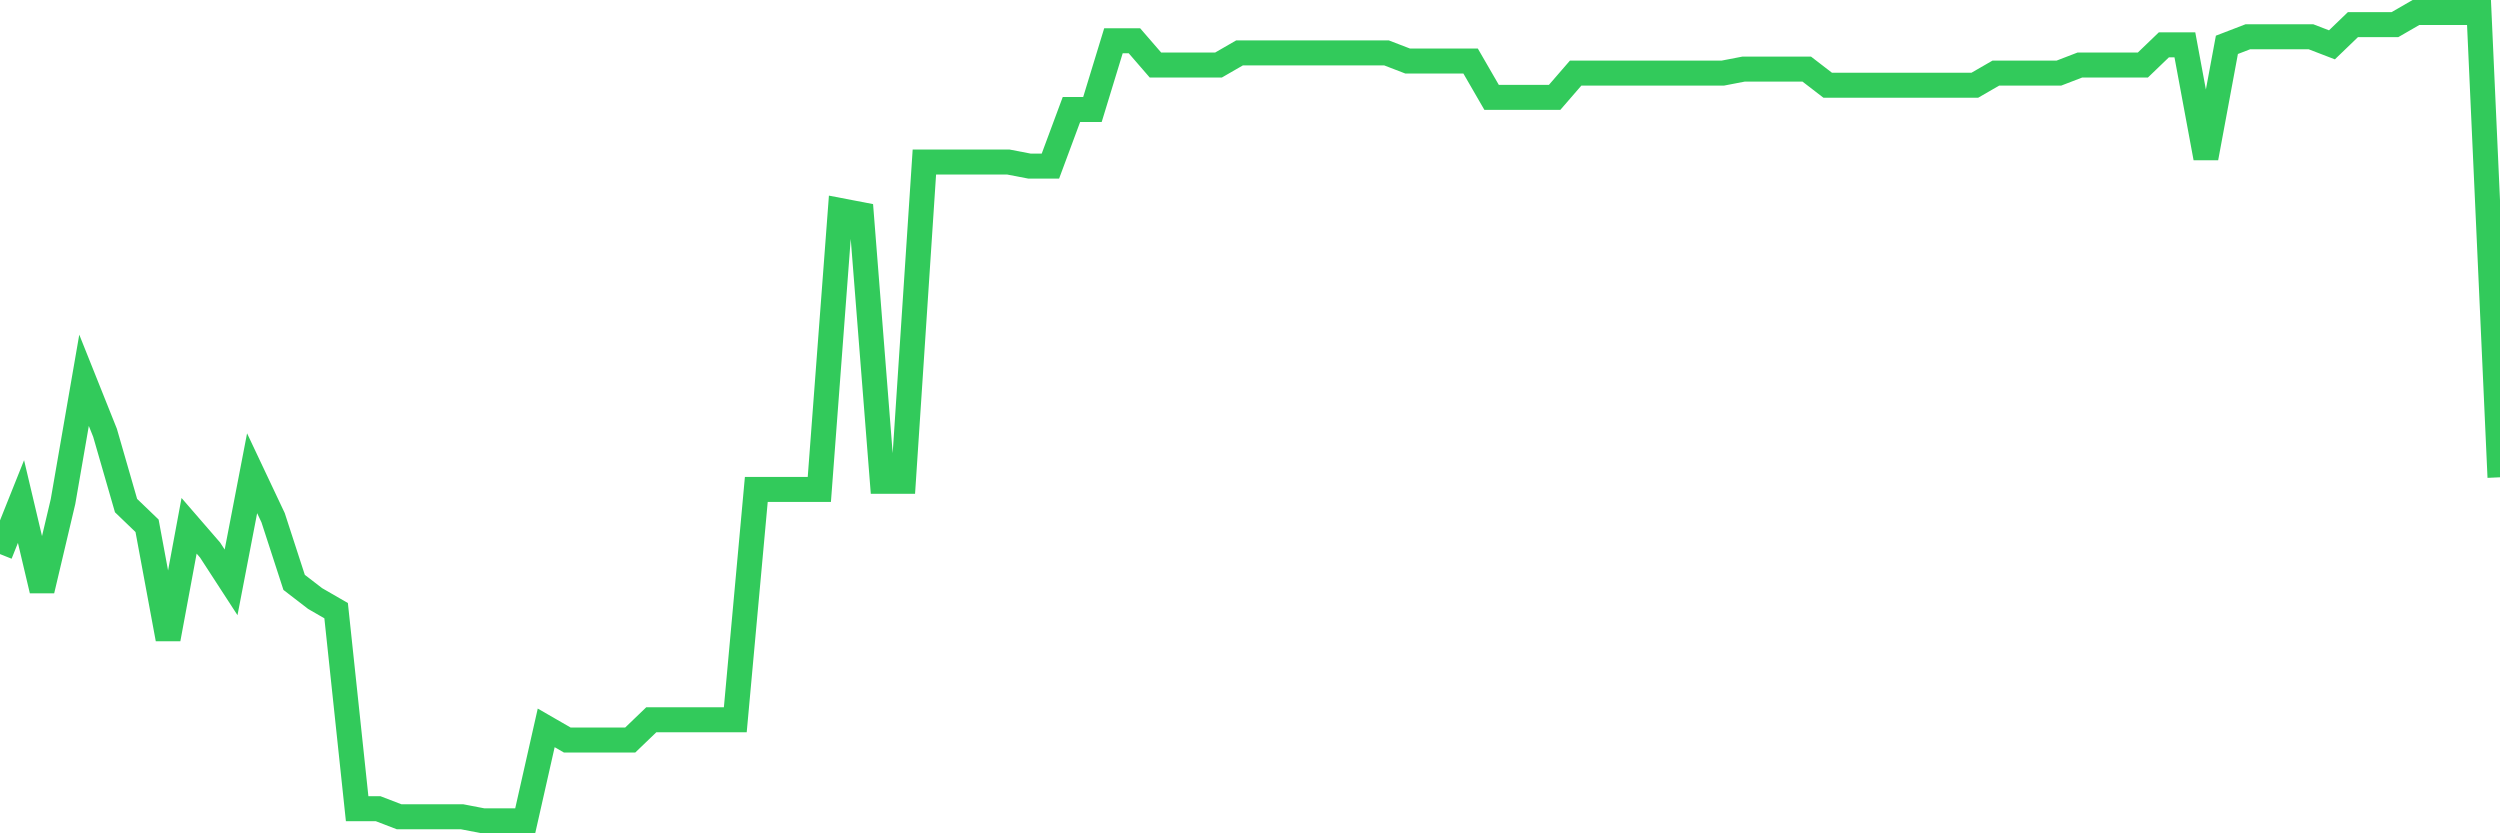 <svg
  xmlns="http://www.w3.org/2000/svg"
  xmlns:xlink="http://www.w3.org/1999/xlink"
  width="120"
  height="40"
  viewBox="0 0 120 40"
  preserveAspectRatio="none"
>
  <polyline
    points="0,26.596 1.008,24.074 2.017,28.342 3.025,24.074 4.034,18.254 5.042,20.776 6.05,24.268 7.059,25.238 8.067,30.67 9.076,25.238 10.084,26.402 11.092,27.954 12.101,22.716 13.109,24.85 14.118,27.954 15.126,28.73 16.134,29.312 17.143,38.818 18.151,38.818 19.16,39.206 20.168,39.206 21.176,39.206 22.185,39.206 23.193,39.4 24.202,39.4 25.21,39.4 26.218,34.938 27.227,35.52 28.235,35.52 29.244,35.52 30.252,35.52 31.261,34.55 32.269,34.55 33.277,34.55 34.286,34.55 35.294,34.55 36.303,23.492 37.311,23.492 38.319,23.492 39.328,23.492 40.336,10.106 41.345,10.3 42.353,23.104 43.361,23.104 44.37,7.778 45.378,7.778 46.387,7.778 47.395,7.778 48.403,7.778 49.412,7.972 50.42,7.972 51.429,5.256 52.437,5.256 53.445,1.958 54.454,1.958 55.462,3.122 56.471,3.122 57.479,3.122 58.487,3.122 59.496,2.54 60.504,2.54 61.513,2.54 62.521,2.54 63.529,2.54 64.538,2.54 65.546,2.54 66.555,2.54 67.563,2.928 68.571,2.928 69.58,2.928 70.588,2.928 71.597,4.674 72.605,4.674 73.613,4.674 74.622,4.674 75.63,3.51 76.639,3.51 77.647,3.51 78.655,3.51 79.664,3.51 80.672,3.51 81.681,3.51 82.689,3.51 83.697,3.316 84.706,3.316 85.714,3.316 86.723,3.316 87.731,4.092 88.739,4.092 89.748,4.092 90.756,4.092 91.765,4.092 92.773,4.092 93.782,4.092 94.79,4.092 95.798,3.51 96.807,3.51 97.815,3.51 98.824,3.51 99.832,3.122 100.84,3.122 101.849,3.122 102.857,3.122 103.866,2.152 104.874,2.152 105.882,7.584 106.891,2.152 107.899,1.764 108.908,1.764 109.916,1.764 110.924,1.764 111.933,2.152 112.941,1.182 113.95,1.182 114.958,1.182 115.966,0.6 116.975,0.6 117.983,0.6 118.992,0.6 120,22.91"
    fill="none"
    stroke="#32ca5b"
    stroke-width="1.2"
  >
  </polyline>
</svg>